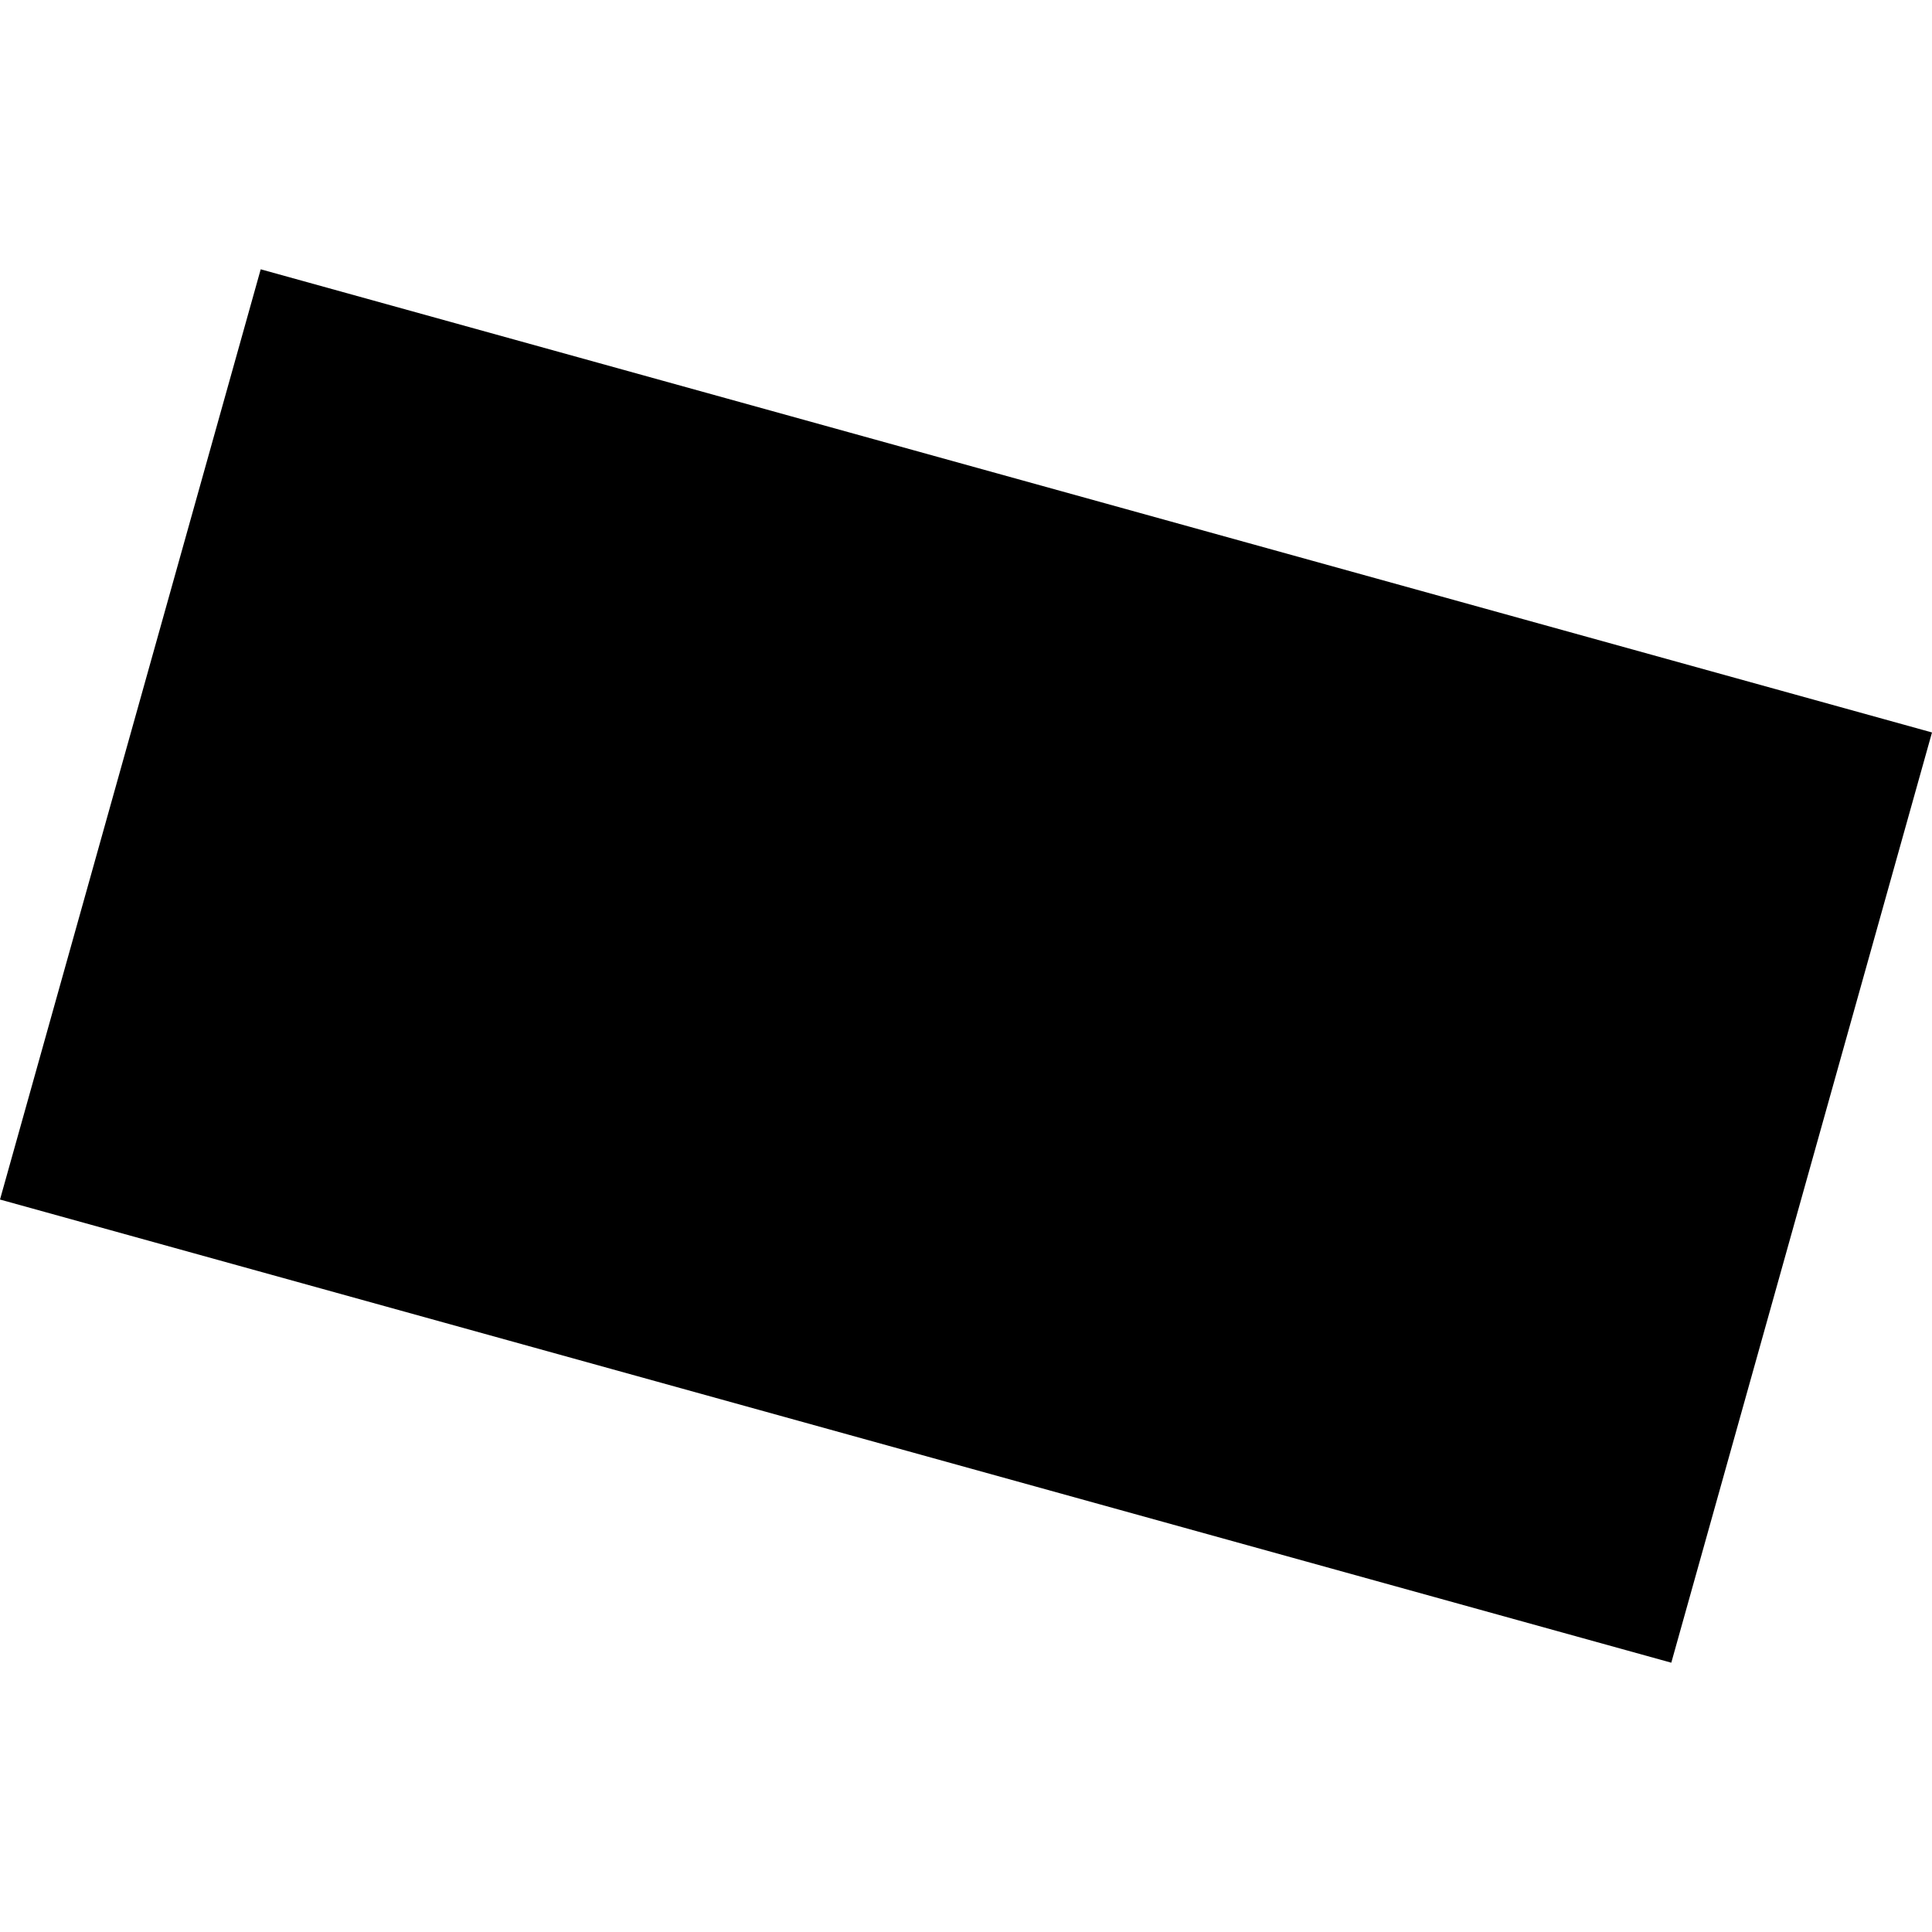 <?xml version="1.0" encoding="utf-8" standalone="no"?>
<!DOCTYPE svg PUBLIC "-//W3C//DTD SVG 1.1//EN"
  "http://www.w3.org/Graphics/SVG/1.1/DTD/svg11.dtd">
<!-- Created with matplotlib (https://matplotlib.org/) -->
<svg height="288pt" version="1.1" viewBox="0 0 288 288" width="288pt" xmlns="http://www.w3.org/2000/svg" xmlns:xlink="http://www.w3.org/1999/xlink">
 <defs>
  <style type="text/css">
*{stroke-linecap:butt;stroke-linejoin:round;}
  </style>
 </defs>
 <g id="figure_1">
  <g id="patch_1">
   <path d="M 0 288 
L 288 288 
L 288 0 
L 0 0 
z
" style="fill:none;opacity:0;"/>
  </g>
  <g id="axes_1">
   <g id="PatchCollection_1">
    <path clip-path="url(#pf28b8181a5)" d="M 0 178.813 
L 38.864 40.144 
L 288 109.187 
L 249.136 247.856 
L 0 178.813 
"/>
   </g>
  </g>
 </g>
 <defs>
  <clipPath id="pf28b8181a5">
   <rect height="207.712" width="288" x="0" y="40.144"/>
  </clipPath>
 </defs>
</svg>
